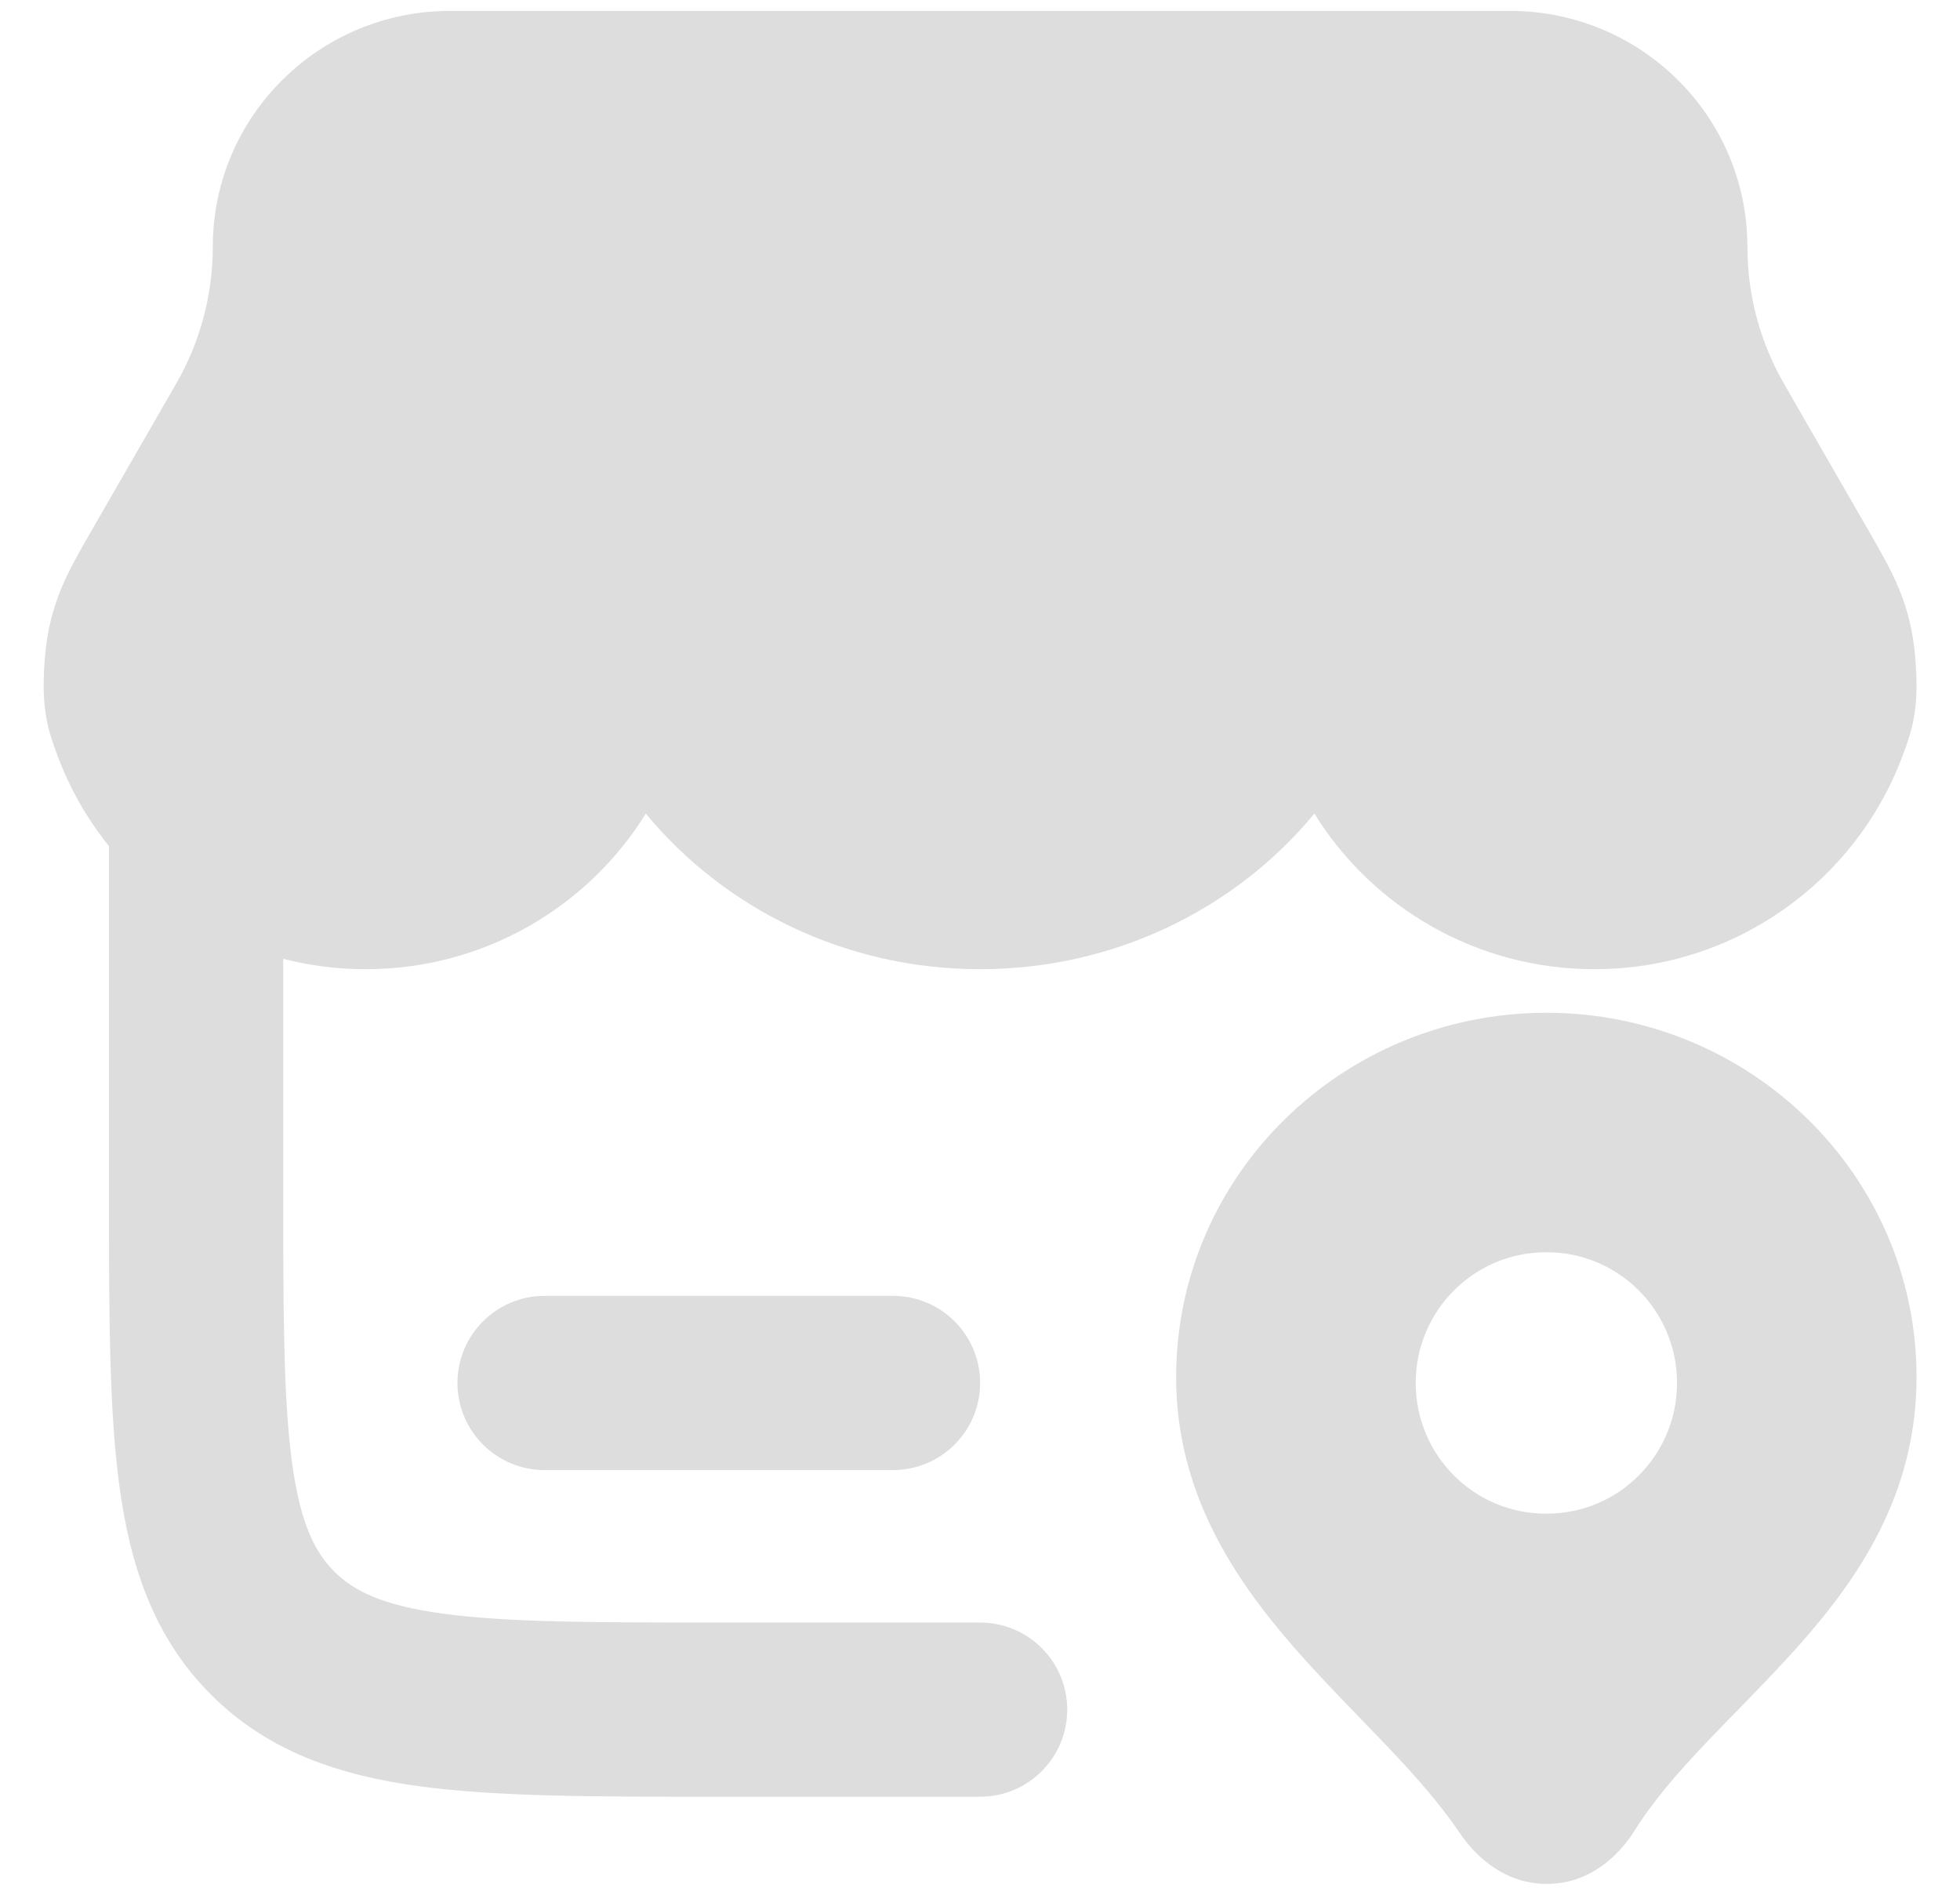 <svg width="30" height="29" viewBox="0 0 30 29" fill="none" xmlns="http://www.w3.org/2000/svg">
<g id="elements">
<path id="Vector 7270 (Stroke)" d="M3.001 10.834C3.738 10.834 4.335 11.43 4.335 12.167V18.167C4.335 20.09 4.337 21.398 4.469 22.378C4.596 23.32 4.819 23.756 5.116 24.052C5.412 24.349 5.848 24.572 6.79 24.699C7.77 24.831 9.078 24.834 11.001 24.834H15.001C15.738 24.834 16.335 25.43 16.335 26.167C16.335 26.903 15.738 27.5 15.001 27.5H10.907C9.102 27.5 7.613 27.5 6.435 27.342C5.197 27.175 4.105 26.813 3.23 25.938C2.355 25.063 1.993 23.971 1.826 22.734C1.668 21.555 1.668 20.066 1.668 18.261L1.668 12.167C1.668 11.43 2.265 10.834 3.001 10.834Z" fill="#DDDDDD"/>
<path id="Vector (Stroke)" d="M3.257 3.779C3.257 1.777 4.889 0.167 6.888 0.167H23.114C25.113 0.167 26.746 1.777 26.746 3.779C26.746 4.513 26.939 5.235 27.306 5.873L28.621 8.157C28.966 8.756 29.247 9.243 29.314 10.056C29.342 10.386 29.345 10.665 29.303 10.933C29.262 11.19 29.185 11.396 29.129 11.547L29.12 11.57C28.41 13.477 26.564 14.834 24.403 14.834C22.595 14.834 21.004 13.883 20.118 12.453C18.913 13.91 17.061 14.834 15.001 14.834C12.942 14.834 11.089 13.91 9.885 12.453C8.998 13.883 7.408 14.834 5.6 14.834C3.438 14.834 1.593 13.477 0.882 11.57L0.874 11.547C0.817 11.396 0.74 11.19 0.7 10.933C0.658 10.665 0.661 10.386 0.688 10.056C0.756 9.243 1.036 8.756 1.381 8.157L2.696 5.873C3.064 5.235 3.257 4.513 3.257 3.779Z" fill="#DDDDDD"/>
<path id="Vector 7097 (Stroke)" fill-rule="evenodd" clip-rule="evenodd" d="M7.002 21.167C7.002 20.43 7.599 19.834 8.335 19.834H13.669C14.405 19.834 15.002 20.43 15.002 21.167C15.002 21.903 14.405 22.5 13.669 22.5H8.335C7.599 22.5 7.002 21.903 7.002 21.167Z" fill="#DDDDDD"/>
<path id="Subtract" fill-rule="evenodd" clip-rule="evenodd" d="M23.669 15.501C20.557 15.501 18.002 17.98 18.002 21.079C18.002 22.845 18.89 24.164 19.811 25.22C20.14 25.596 20.5 25.969 20.837 26.317L20.838 26.317L20.838 26.318C20.965 26.45 21.09 26.578 21.208 26.702C21.656 27.173 22.041 27.607 22.339 28.049C22.588 28.419 23.033 28.834 23.676 28.834C24.33 28.834 24.774 28.407 25.016 28.023C25.298 27.572 25.672 27.14 26.113 26.675C26.257 26.524 26.415 26.361 26.579 26.193L26.58 26.193L26.58 26.193L26.58 26.193C26.886 25.879 27.212 25.544 27.502 25.22C28.43 24.182 29.335 22.881 29.335 21.079C29.335 17.98 26.78 15.501 23.669 15.501ZM23.66 23.167C22.56 23.167 21.669 22.272 21.669 21.167C21.669 20.063 22.56 19.167 23.66 19.167H23.678C24.777 19.167 25.669 20.063 25.669 21.167C25.669 22.272 24.777 23.167 23.678 23.167H23.66Z" fill="#DDDDDD"/>
</g>
</svg>
